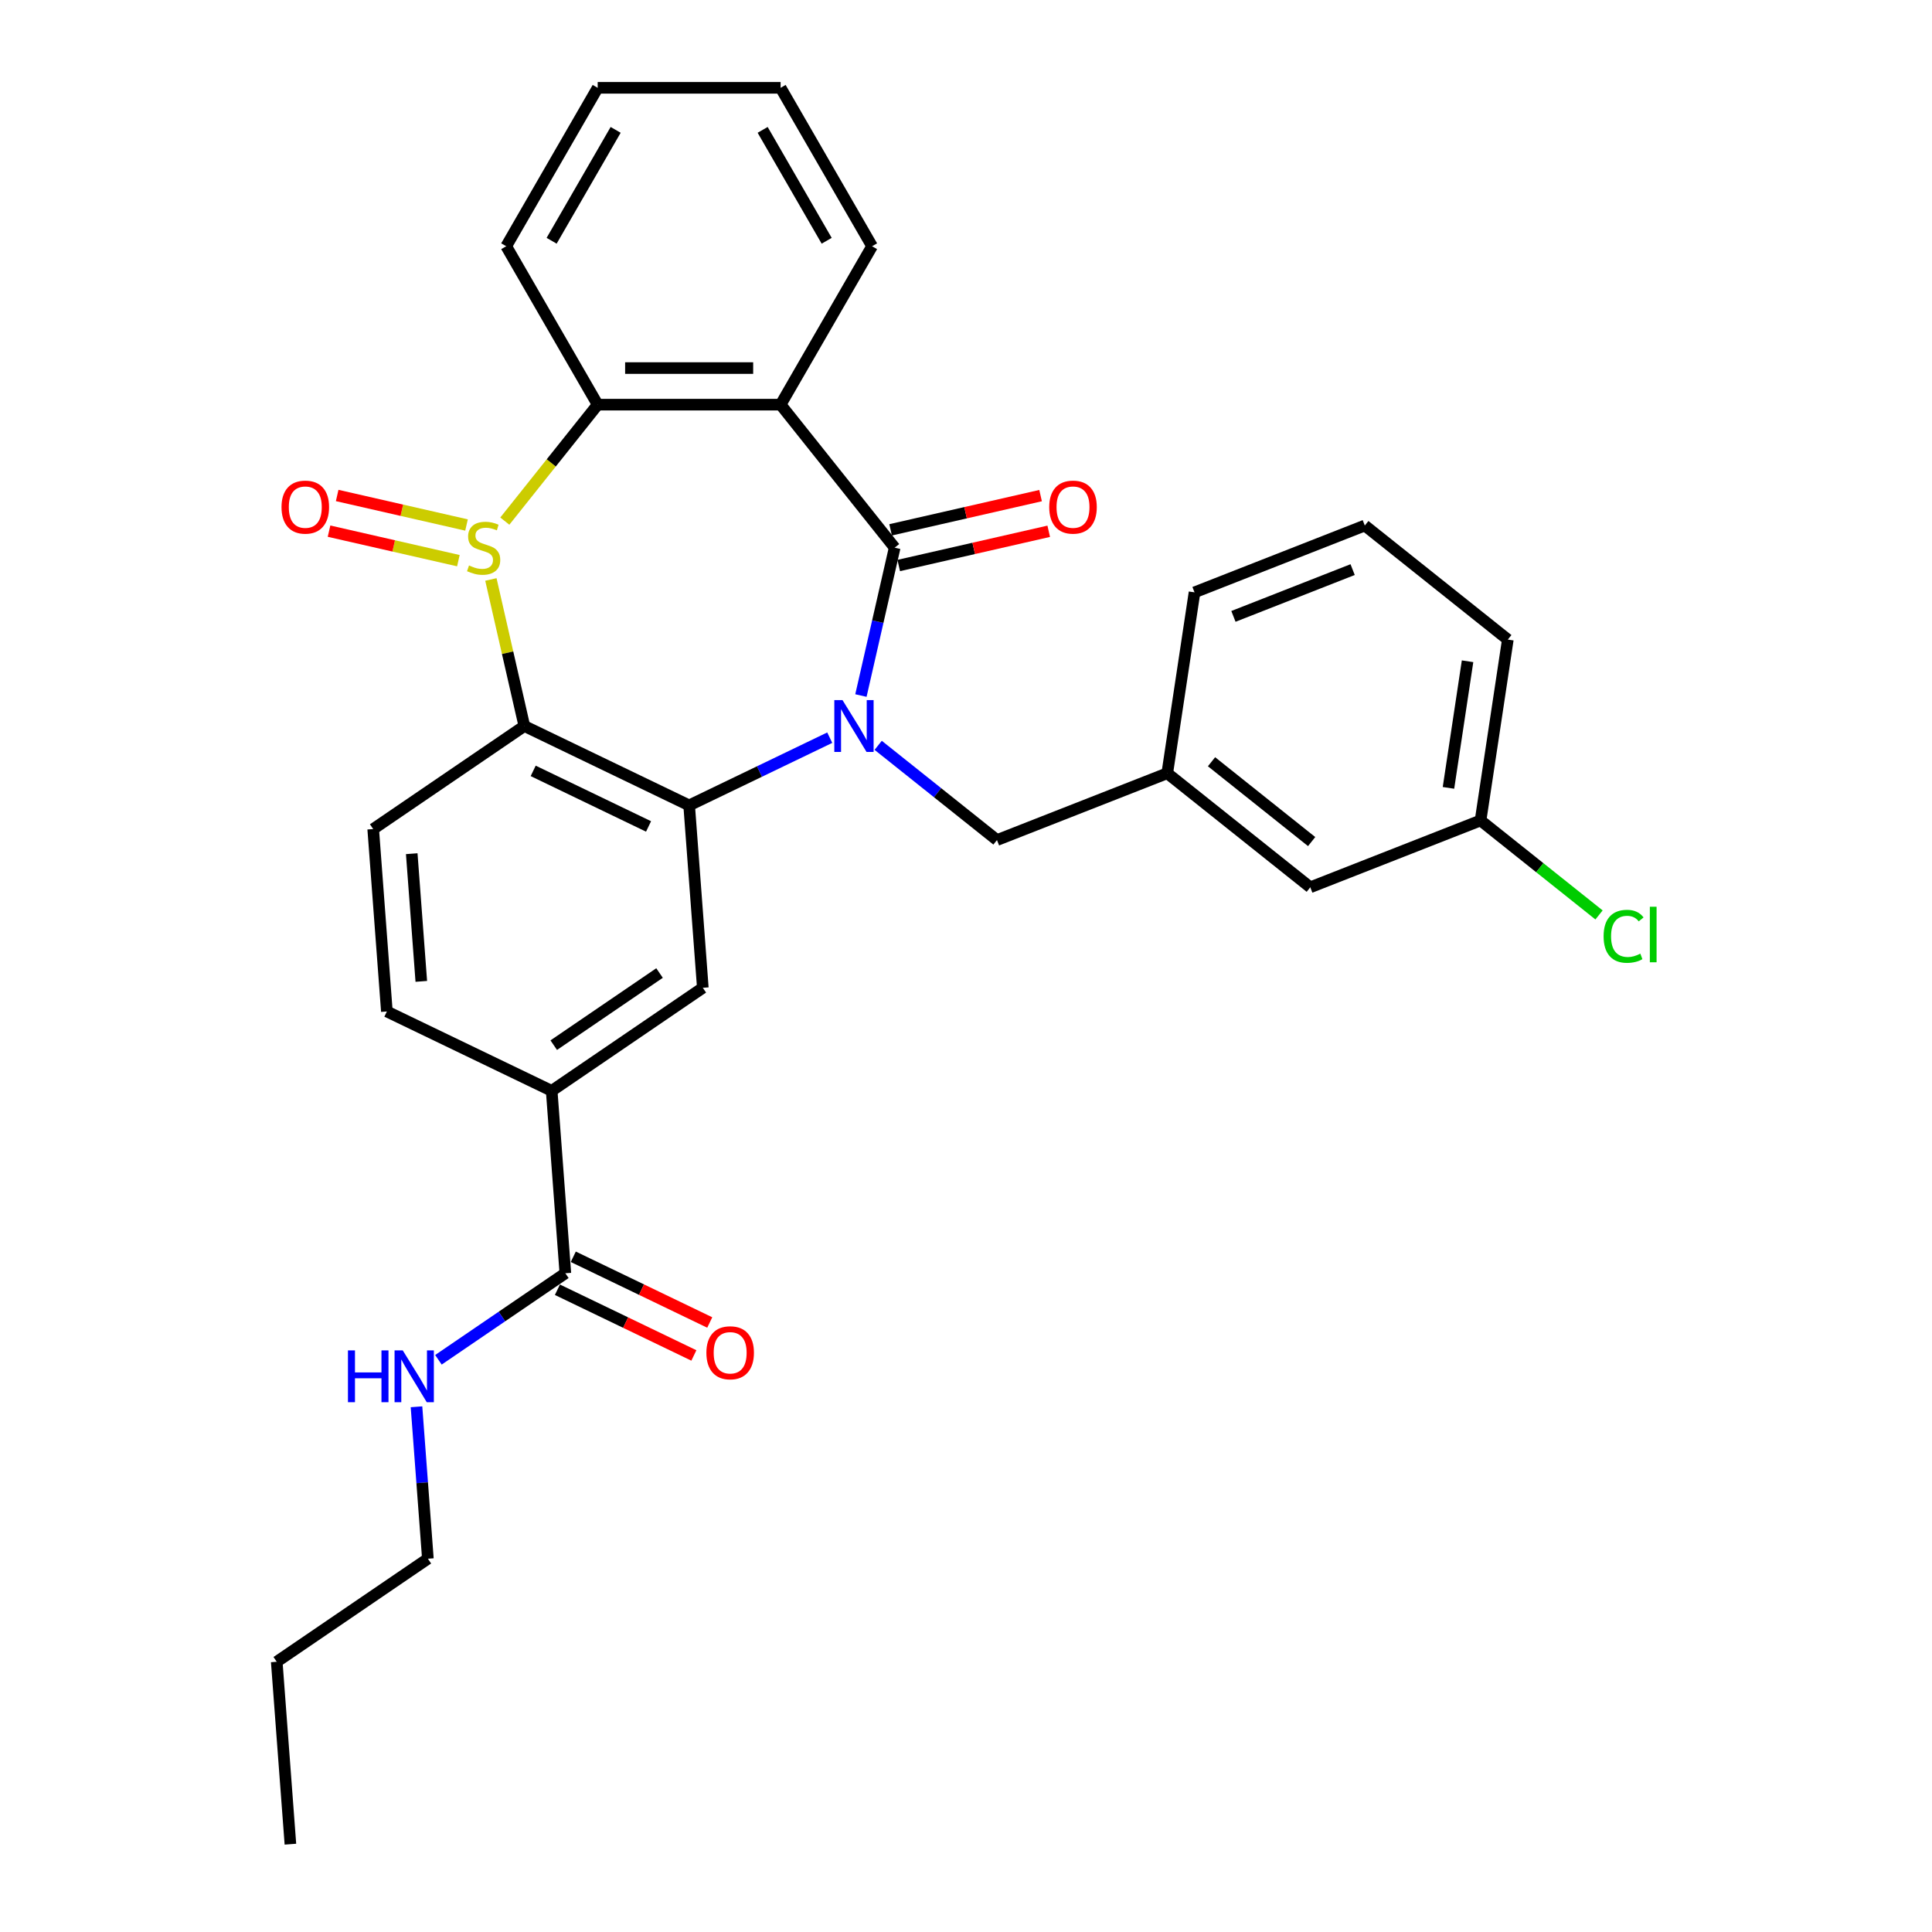 <?xml version='1.0' encoding='iso-8859-1'?>
<svg version='1.1' baseProfile='full'
              xmlns='http://www.w3.org/2000/svg'
                      xmlns:rdkit='http://www.rdkit.org/xml'
                      xmlns:xlink='http://www.w3.org/1999/xlink'
                  xml:space='preserve'
width='1000px' height='1000px' viewBox='0 0 1000 1000'>
<!-- END OF HEADER -->
<rect style='opacity:1.0;fill:#FFFFFF;stroke:none' width='1000' height='1000' x='0' y='0'> </rect>
<path class='bond-1' d='M 445.609,360.01 L 454.344,321.742' style='fill:none;fill-rule:evenodd;stroke:#0000FF;stroke-width:6px;stroke-linecap:butt;stroke-linejoin:miter;stroke-opacity:1' />
<path class='bond-1' d='M 454.344,321.742 L 463.078,283.475' style='fill:none;fill-rule:evenodd;stroke:#000000;stroke-width:6px;stroke-linecap:butt;stroke-linejoin:miter;stroke-opacity:1' />
<path class='bond-2' d='M 429.473,381.821 L 393.088,399.343' style='fill:none;fill-rule:evenodd;stroke:#0000FF;stroke-width:6px;stroke-linecap:butt;stroke-linejoin:miter;stroke-opacity:1' />
<path class='bond-2' d='M 393.088,399.343 L 356.703,416.865' style='fill:none;fill-rule:evenodd;stroke:#000000;stroke-width:6px;stroke-linecap:butt;stroke-linejoin:miter;stroke-opacity:1' />
<path class='bond-9' d='M 454.545,385.781 L 485.29,410.299' style='fill:none;fill-rule:evenodd;stroke:#0000FF;stroke-width:6px;stroke-linecap:butt;stroke-linejoin:miter;stroke-opacity:1' />
<path class='bond-9' d='M 485.29,410.299 L 516.035,434.817' style='fill:none;fill-rule:evenodd;stroke:#000000;stroke-width:6px;stroke-linecap:butt;stroke-linejoin:miter;stroke-opacity:1' />
<path class='bond-0' d='M 254.084,299.931 L 262.741,337.857' style='fill:none;fill-rule:evenodd;stroke:#CCCC00;stroke-width:6px;stroke-linecap:butt;stroke-linejoin:miter;stroke-opacity:1' />
<path class='bond-0' d='M 262.741,337.857 L 271.397,375.784' style='fill:none;fill-rule:evenodd;stroke:#000000;stroke-width:6px;stroke-linecap:butt;stroke-linejoin:miter;stroke-opacity:1' />
<path class='bond-11' d='M 241.471,271.742 L 207.996,264.101' style='fill:none;fill-rule:evenodd;stroke:#CCCC00;stroke-width:6px;stroke-linecap:butt;stroke-linejoin:miter;stroke-opacity:1' />
<path class='bond-11' d='M 207.996,264.101 L 174.521,256.461' style='fill:none;fill-rule:evenodd;stroke:#FF0000;stroke-width:6px;stroke-linecap:butt;stroke-linejoin:miter;stroke-opacity:1' />
<path class='bond-11' d='M 237.257,290.203 L 203.782,282.563' style='fill:none;fill-rule:evenodd;stroke:#CCCC00;stroke-width:6px;stroke-linecap:butt;stroke-linejoin:miter;stroke-opacity:1' />
<path class='bond-11' d='M 203.782,282.563 L 170.307,274.923' style='fill:none;fill-rule:evenodd;stroke:#FF0000;stroke-width:6px;stroke-linecap:butt;stroke-linejoin:miter;stroke-opacity:1' />
<path class='bond-30' d='M 261.292,269.726 L 285.327,239.588' style='fill:none;fill-rule:evenodd;stroke:#CCCC00;stroke-width:6px;stroke-linecap:butt;stroke-linejoin:miter;stroke-opacity:1' />
<path class='bond-30' d='M 285.327,239.588 L 309.362,209.449' style='fill:none;fill-rule:evenodd;stroke:#000000;stroke-width:6px;stroke-linecap:butt;stroke-linejoin:miter;stroke-opacity:1' />
<path class='bond-4' d='M 463.078,283.475 L 404.044,209.449' style='fill:none;fill-rule:evenodd;stroke:#000000;stroke-width:6px;stroke-linecap:butt;stroke-linejoin:miter;stroke-opacity:1' />
<path class='bond-12' d='M 465.185,292.706 L 504.001,283.846' style='fill:none;fill-rule:evenodd;stroke:#000000;stroke-width:6px;stroke-linecap:butt;stroke-linejoin:miter;stroke-opacity:1' />
<path class='bond-12' d='M 504.001,283.846 L 542.818,274.987' style='fill:none;fill-rule:evenodd;stroke:#FF0000;stroke-width:6px;stroke-linecap:butt;stroke-linejoin:miter;stroke-opacity:1' />
<path class='bond-12' d='M 460.971,274.244 L 499.787,265.385' style='fill:none;fill-rule:evenodd;stroke:#000000;stroke-width:6px;stroke-linecap:butt;stroke-linejoin:miter;stroke-opacity:1' />
<path class='bond-12' d='M 499.787,265.385 L 538.604,256.525' style='fill:none;fill-rule:evenodd;stroke:#FF0000;stroke-width:6px;stroke-linecap:butt;stroke-linejoin:miter;stroke-opacity:1' />
<path class='bond-3' d='M 356.703,416.865 L 271.397,375.784' style='fill:none;fill-rule:evenodd;stroke:#000000;stroke-width:6px;stroke-linecap:butt;stroke-linejoin:miter;stroke-opacity:1' />
<path class='bond-3' d='M 335.691,427.764 L 275.977,399.007' style='fill:none;fill-rule:evenodd;stroke:#000000;stroke-width:6px;stroke-linecap:butt;stroke-linejoin:miter;stroke-opacity:1' />
<path class='bond-6' d='M 356.703,416.865 L 363.779,511.283' style='fill:none;fill-rule:evenodd;stroke:#000000;stroke-width:6px;stroke-linecap:butt;stroke-linejoin:miter;stroke-opacity:1' />
<path class='bond-10' d='M 271.397,375.784 L 193.167,429.12' style='fill:none;fill-rule:evenodd;stroke:#000000;stroke-width:6px;stroke-linecap:butt;stroke-linejoin:miter;stroke-opacity:1' />
<path class='bond-5' d='M 404.044,209.449 L 309.362,209.449' style='fill:none;fill-rule:evenodd;stroke:#000000;stroke-width:6px;stroke-linecap:butt;stroke-linejoin:miter;stroke-opacity:1' />
<path class='bond-5' d='M 389.842,190.513 L 323.564,190.513' style='fill:none;fill-rule:evenodd;stroke:#000000;stroke-width:6px;stroke-linecap:butt;stroke-linejoin:miter;stroke-opacity:1' />
<path class='bond-17' d='M 404.044,209.449 L 451.386,127.452' style='fill:none;fill-rule:evenodd;stroke:#000000;stroke-width:6px;stroke-linecap:butt;stroke-linejoin:miter;stroke-opacity:1' />
<path class='bond-21' d='M 309.362,209.449 L 262.021,127.452' style='fill:none;fill-rule:evenodd;stroke:#000000;stroke-width:6px;stroke-linecap:butt;stroke-linejoin:miter;stroke-opacity:1' />
<path class='bond-7' d='M 363.779,511.283 L 285.548,564.619' style='fill:none;fill-rule:evenodd;stroke:#000000;stroke-width:6px;stroke-linecap:butt;stroke-linejoin:miter;stroke-opacity:1' />
<path class='bond-7' d='M 341.377,503.637 L 286.616,540.973' style='fill:none;fill-rule:evenodd;stroke:#000000;stroke-width:6px;stroke-linecap:butt;stroke-linejoin:miter;stroke-opacity:1' />
<path class='bond-8' d='M 285.548,564.619 L 292.624,659.037' style='fill:none;fill-rule:evenodd;stroke:#000000;stroke-width:6px;stroke-linecap:butt;stroke-linejoin:miter;stroke-opacity:1' />
<path class='bond-13' d='M 285.548,564.619 L 200.242,523.538' style='fill:none;fill-rule:evenodd;stroke:#000000;stroke-width:6px;stroke-linecap:butt;stroke-linejoin:miter;stroke-opacity:1' />
<path class='bond-14' d='M 288.516,667.568 L 323.831,684.574' style='fill:none;fill-rule:evenodd;stroke:#000000;stroke-width:6px;stroke-linecap:butt;stroke-linejoin:miter;stroke-opacity:1' />
<path class='bond-14' d='M 323.831,684.574 L 359.146,701.581' style='fill:none;fill-rule:evenodd;stroke:#FF0000;stroke-width:6px;stroke-linecap:butt;stroke-linejoin:miter;stroke-opacity:1' />
<path class='bond-14' d='M 296.732,650.506 L 332.047,667.513' style='fill:none;fill-rule:evenodd;stroke:#000000;stroke-width:6px;stroke-linecap:butt;stroke-linejoin:miter;stroke-opacity:1' />
<path class='bond-14' d='M 332.047,667.513 L 367.362,684.52' style='fill:none;fill-rule:evenodd;stroke:#FF0000;stroke-width:6px;stroke-linecap:butt;stroke-linejoin:miter;stroke-opacity:1' />
<path class='bond-16' d='M 292.624,659.037 L 259.777,681.432' style='fill:none;fill-rule:evenodd;stroke:#000000;stroke-width:6px;stroke-linecap:butt;stroke-linejoin:miter;stroke-opacity:1' />
<path class='bond-16' d='M 259.777,681.432 L 226.93,703.827' style='fill:none;fill-rule:evenodd;stroke:#0000FF;stroke-width:6px;stroke-linecap:butt;stroke-linejoin:miter;stroke-opacity:1' />
<path class='bond-15' d='M 516.035,434.817 L 604.172,400.226' style='fill:none;fill-rule:evenodd;stroke:#000000;stroke-width:6px;stroke-linecap:butt;stroke-linejoin:miter;stroke-opacity:1' />
<path class='bond-31' d='M 193.167,429.12 L 200.242,523.538' style='fill:none;fill-rule:evenodd;stroke:#000000;stroke-width:6px;stroke-linecap:butt;stroke-linejoin:miter;stroke-opacity:1' />
<path class='bond-31' d='M 213.112,441.868 L 218.065,507.96' style='fill:none;fill-rule:evenodd;stroke:#000000;stroke-width:6px;stroke-linecap:butt;stroke-linejoin:miter;stroke-opacity:1' />
<path class='bond-18' d='M 604.172,400.226 L 678.198,459.259' style='fill:none;fill-rule:evenodd;stroke:#000000;stroke-width:6px;stroke-linecap:butt;stroke-linejoin:miter;stroke-opacity:1' />
<path class='bond-18' d='M 627.083,394.276 L 678.901,435.599' style='fill:none;fill-rule:evenodd;stroke:#000000;stroke-width:6px;stroke-linecap:butt;stroke-linejoin:miter;stroke-opacity:1' />
<path class='bond-23' d='M 604.172,400.226 L 618.284,306.601' style='fill:none;fill-rule:evenodd;stroke:#000000;stroke-width:6px;stroke-linecap:butt;stroke-linejoin:miter;stroke-opacity:1' />
<path class='bond-24' d='M 215.576,728.148 L 218.522,767.469' style='fill:none;fill-rule:evenodd;stroke:#0000FF;stroke-width:6px;stroke-linecap:butt;stroke-linejoin:miter;stroke-opacity:1' />
<path class='bond-24' d='M 218.522,767.469 L 221.469,806.791' style='fill:none;fill-rule:evenodd;stroke:#000000;stroke-width:6px;stroke-linecap:butt;stroke-linejoin:miter;stroke-opacity:1' />
<path class='bond-27' d='M 451.386,127.452 L 404.044,45.455' style='fill:none;fill-rule:evenodd;stroke:#000000;stroke-width:6px;stroke-linecap:butt;stroke-linejoin:miter;stroke-opacity:1' />
<path class='bond-27' d='M 427.885,124.621 L 394.746,67.222' style='fill:none;fill-rule:evenodd;stroke:#000000;stroke-width:6px;stroke-linecap:butt;stroke-linejoin:miter;stroke-opacity:1' />
<path class='bond-19' d='M 678.198,459.259 L 766.335,424.668' style='fill:none;fill-rule:evenodd;stroke:#000000;stroke-width:6px;stroke-linecap:butt;stroke-linejoin:miter;stroke-opacity:1' />
<path class='bond-20' d='M 766.335,424.668 L 796.995,449.118' style='fill:none;fill-rule:evenodd;stroke:#000000;stroke-width:6px;stroke-linecap:butt;stroke-linejoin:miter;stroke-opacity:1' />
<path class='bond-20' d='M 796.995,449.118 L 827.655,473.569' style='fill:none;fill-rule:evenodd;stroke:#00CC00;stroke-width:6px;stroke-linecap:butt;stroke-linejoin:miter;stroke-opacity:1' />
<path class='bond-32' d='M 766.335,424.668 L 780.447,331.043' style='fill:none;fill-rule:evenodd;stroke:#000000;stroke-width:6px;stroke-linecap:butt;stroke-linejoin:miter;stroke-opacity:1' />
<path class='bond-32' d='M 749.727,407.802 L 759.605,342.265' style='fill:none;fill-rule:evenodd;stroke:#000000;stroke-width:6px;stroke-linecap:butt;stroke-linejoin:miter;stroke-opacity:1' />
<path class='bond-33' d='M 262.021,127.452 L 309.362,45.455' style='fill:none;fill-rule:evenodd;stroke:#000000;stroke-width:6px;stroke-linecap:butt;stroke-linejoin:miter;stroke-opacity:1' />
<path class='bond-33' d='M 285.521,124.621 L 318.66,67.222' style='fill:none;fill-rule:evenodd;stroke:#000000;stroke-width:6px;stroke-linecap:butt;stroke-linejoin:miter;stroke-opacity:1' />
<path class='bond-22' d='M 706.421,272.01 L 618.284,306.601' style='fill:none;fill-rule:evenodd;stroke:#000000;stroke-width:6px;stroke-linecap:butt;stroke-linejoin:miter;stroke-opacity:1' />
<path class='bond-22' d='M 700.119,294.826 L 638.423,319.04' style='fill:none;fill-rule:evenodd;stroke:#000000;stroke-width:6px;stroke-linecap:butt;stroke-linejoin:miter;stroke-opacity:1' />
<path class='bond-25' d='M 706.421,272.01 L 780.447,331.043' style='fill:none;fill-rule:evenodd;stroke:#000000;stroke-width:6px;stroke-linecap:butt;stroke-linejoin:miter;stroke-opacity:1' />
<path class='bond-26' d='M 221.469,806.791 L 143.239,860.128' style='fill:none;fill-rule:evenodd;stroke:#000000;stroke-width:6px;stroke-linecap:butt;stroke-linejoin:miter;stroke-opacity:1' />
<path class='bond-29' d='M 143.239,860.128 L 150.315,954.545' style='fill:none;fill-rule:evenodd;stroke:#000000;stroke-width:6px;stroke-linecap:butt;stroke-linejoin:miter;stroke-opacity:1' />
<path class='bond-28' d='M 404.044,45.455 L 309.362,45.455' style='fill:none;fill-rule:evenodd;stroke:#000000;stroke-width:6px;stroke-linecap:butt;stroke-linejoin:miter;stroke-opacity:1' />
<path  class='atom-0' d='M 436.082 362.377
L 444.868 376.579
Q 445.739 377.98, 447.141 380.518
Q 448.542 383.055, 448.618 383.207
L 448.618 362.377
L 452.178 362.377
L 452.178 389.191
L 448.504 389.191
L 439.074 373.663
Q 437.976 371.845, 436.801 369.762
Q 435.665 367.679, 435.324 367.035
L 435.324 389.191
L 431.84 389.191
L 431.84 362.377
L 436.082 362.377
' fill='#0000FF'/>
<path  class='atom-1' d='M 242.754 292.678
Q 243.057 292.792, 244.306 293.322
Q 245.556 293.852, 246.92 294.193
Q 248.321 294.496, 249.684 294.496
Q 252.222 294.496, 253.699 293.284
Q 255.176 292.034, 255.176 289.876
Q 255.176 288.399, 254.419 287.49
Q 253.699 286.581, 252.563 286.088
Q 251.427 285.596, 249.533 285.028
Q 247.147 284.308, 245.708 283.627
Q 244.306 282.945, 243.284 281.506
Q 242.299 280.067, 242.299 277.643
Q 242.299 274.272, 244.572 272.189
Q 246.882 270.106, 251.427 270.106
Q 254.532 270.106, 258.054 271.583
L 257.183 274.499
Q 253.964 273.174, 251.54 273.174
Q 248.927 273.174, 247.488 274.272
Q 246.049 275.332, 246.086 277.188
Q 246.086 278.627, 246.806 279.498
Q 247.563 280.37, 248.624 280.862
Q 249.722 281.354, 251.54 281.922
Q 253.964 282.68, 255.403 283.437
Q 256.842 284.195, 257.865 285.748
Q 258.925 287.262, 258.925 289.876
Q 258.925 293.587, 256.426 295.595
Q 253.964 297.564, 249.836 297.564
Q 247.45 297.564, 245.632 297.034
Q 243.852 296.541, 241.731 295.67
L 242.754 292.678
' fill='#CCCC00'/>
<path  class='atom-12' d='M 145.711 262.482
Q 145.711 256.044, 148.892 252.446
Q 152.074 248.848, 158.02 248.848
Q 163.966 248.848, 167.147 252.446
Q 170.328 256.044, 170.328 262.482
Q 170.328 268.996, 167.109 272.708
Q 163.89 276.381, 158.02 276.381
Q 152.111 276.381, 148.892 272.708
Q 145.711 269.034, 145.711 262.482
M 158.02 273.352
Q 162.11 273.352, 164.307 270.625
Q 166.541 267.86, 166.541 262.482
Q 166.541 257.218, 164.307 254.567
Q 162.11 251.878, 158.02 251.878
Q 153.929 251.878, 151.695 254.529
Q 149.498 257.18, 149.498 262.482
Q 149.498 267.898, 151.695 270.625
Q 153.929 273.352, 158.02 273.352
' fill='#FF0000'/>
<path  class='atom-13' d='M 543.078 262.482
Q 543.078 256.044, 546.259 252.446
Q 549.44 248.848, 555.386 248.848
Q 561.332 248.848, 564.514 252.446
Q 567.695 256.044, 567.695 262.482
Q 567.695 268.996, 564.476 272.708
Q 561.257 276.381, 555.386 276.381
Q 549.478 276.381, 546.259 272.708
Q 543.078 269.034, 543.078 262.482
M 555.386 273.352
Q 559.477 273.352, 561.673 270.625
Q 563.908 267.86, 563.908 262.482
Q 563.908 257.218, 561.673 254.567
Q 559.477 251.878, 555.386 251.878
Q 551.296 251.878, 549.062 254.529
Q 546.865 257.18, 546.865 262.482
Q 546.865 267.898, 549.062 270.625
Q 551.296 273.352, 555.386 273.352
' fill='#FF0000'/>
<path  class='atom-15' d='M 365.621 700.194
Q 365.621 693.755, 368.803 690.158
Q 371.984 686.56, 377.93 686.56
Q 383.876 686.56, 387.057 690.158
Q 390.239 693.755, 390.239 700.194
Q 390.239 706.708, 387.019 710.42
Q 383.8 714.093, 377.93 714.093
Q 372.022 714.093, 368.803 710.42
Q 365.621 706.746, 365.621 700.194
M 377.93 711.063
Q 382.02 711.063, 384.217 708.337
Q 386.451 705.572, 386.451 700.194
Q 386.451 694.93, 384.217 692.278
Q 382.02 689.589, 377.93 689.589
Q 373.84 689.589, 371.605 692.241
Q 369.408 694.892, 369.408 700.194
Q 369.408 705.61, 371.605 708.337
Q 373.84 711.063, 377.93 711.063
' fill='#FF0000'/>
<path  class='atom-17' d='M 180.1 698.966
L 183.735 698.966
L 183.735 710.366
L 197.445 710.366
L 197.445 698.966
L 201.081 698.966
L 201.081 725.781
L 197.445 725.781
L 197.445 713.396
L 183.735 713.396
L 183.735 725.781
L 180.1 725.781
L 180.1 698.966
' fill='#0000FF'/>
<path  class='atom-17' d='M 208.466 698.966
L 217.253 713.169
Q 218.124 714.57, 219.525 717.108
Q 220.927 719.645, 221.002 719.797
L 221.002 698.966
L 224.563 698.966
L 224.563 725.781
L 220.889 725.781
L 211.458 710.253
Q 210.36 708.435, 209.186 706.352
Q 208.05 704.269, 207.709 703.625
L 207.709 725.781
L 204.225 725.781
L 204.225 698.966
L 208.466 698.966
' fill='#0000FF'/>
<path  class='atom-21' d='M 830.022 484.63
Q 830.022 477.964, 833.127 474.48
Q 836.271 470.957, 842.217 470.957
Q 847.746 470.957, 850.7 474.858
L 848.201 476.903
Q 846.042 474.063, 842.217 474.063
Q 838.164 474.063, 836.006 476.79
Q 833.885 479.479, 833.885 484.63
Q 833.885 489.932, 836.081 492.659
Q 838.316 495.385, 842.633 495.385
Q 845.588 495.385, 849.034 493.605
L 850.094 496.446
Q 848.693 497.355, 846.572 497.885
Q 844.451 498.415, 842.103 498.415
Q 836.271 498.415, 833.127 494.855
Q 830.022 491.295, 830.022 484.63
' fill='#00CC00'/>
<path  class='atom-21' d='M 853.957 469.329
L 857.442 469.329
L 857.442 498.074
L 853.957 498.074
L 853.957 469.329
' fill='#00CC00'/>
</svg>
